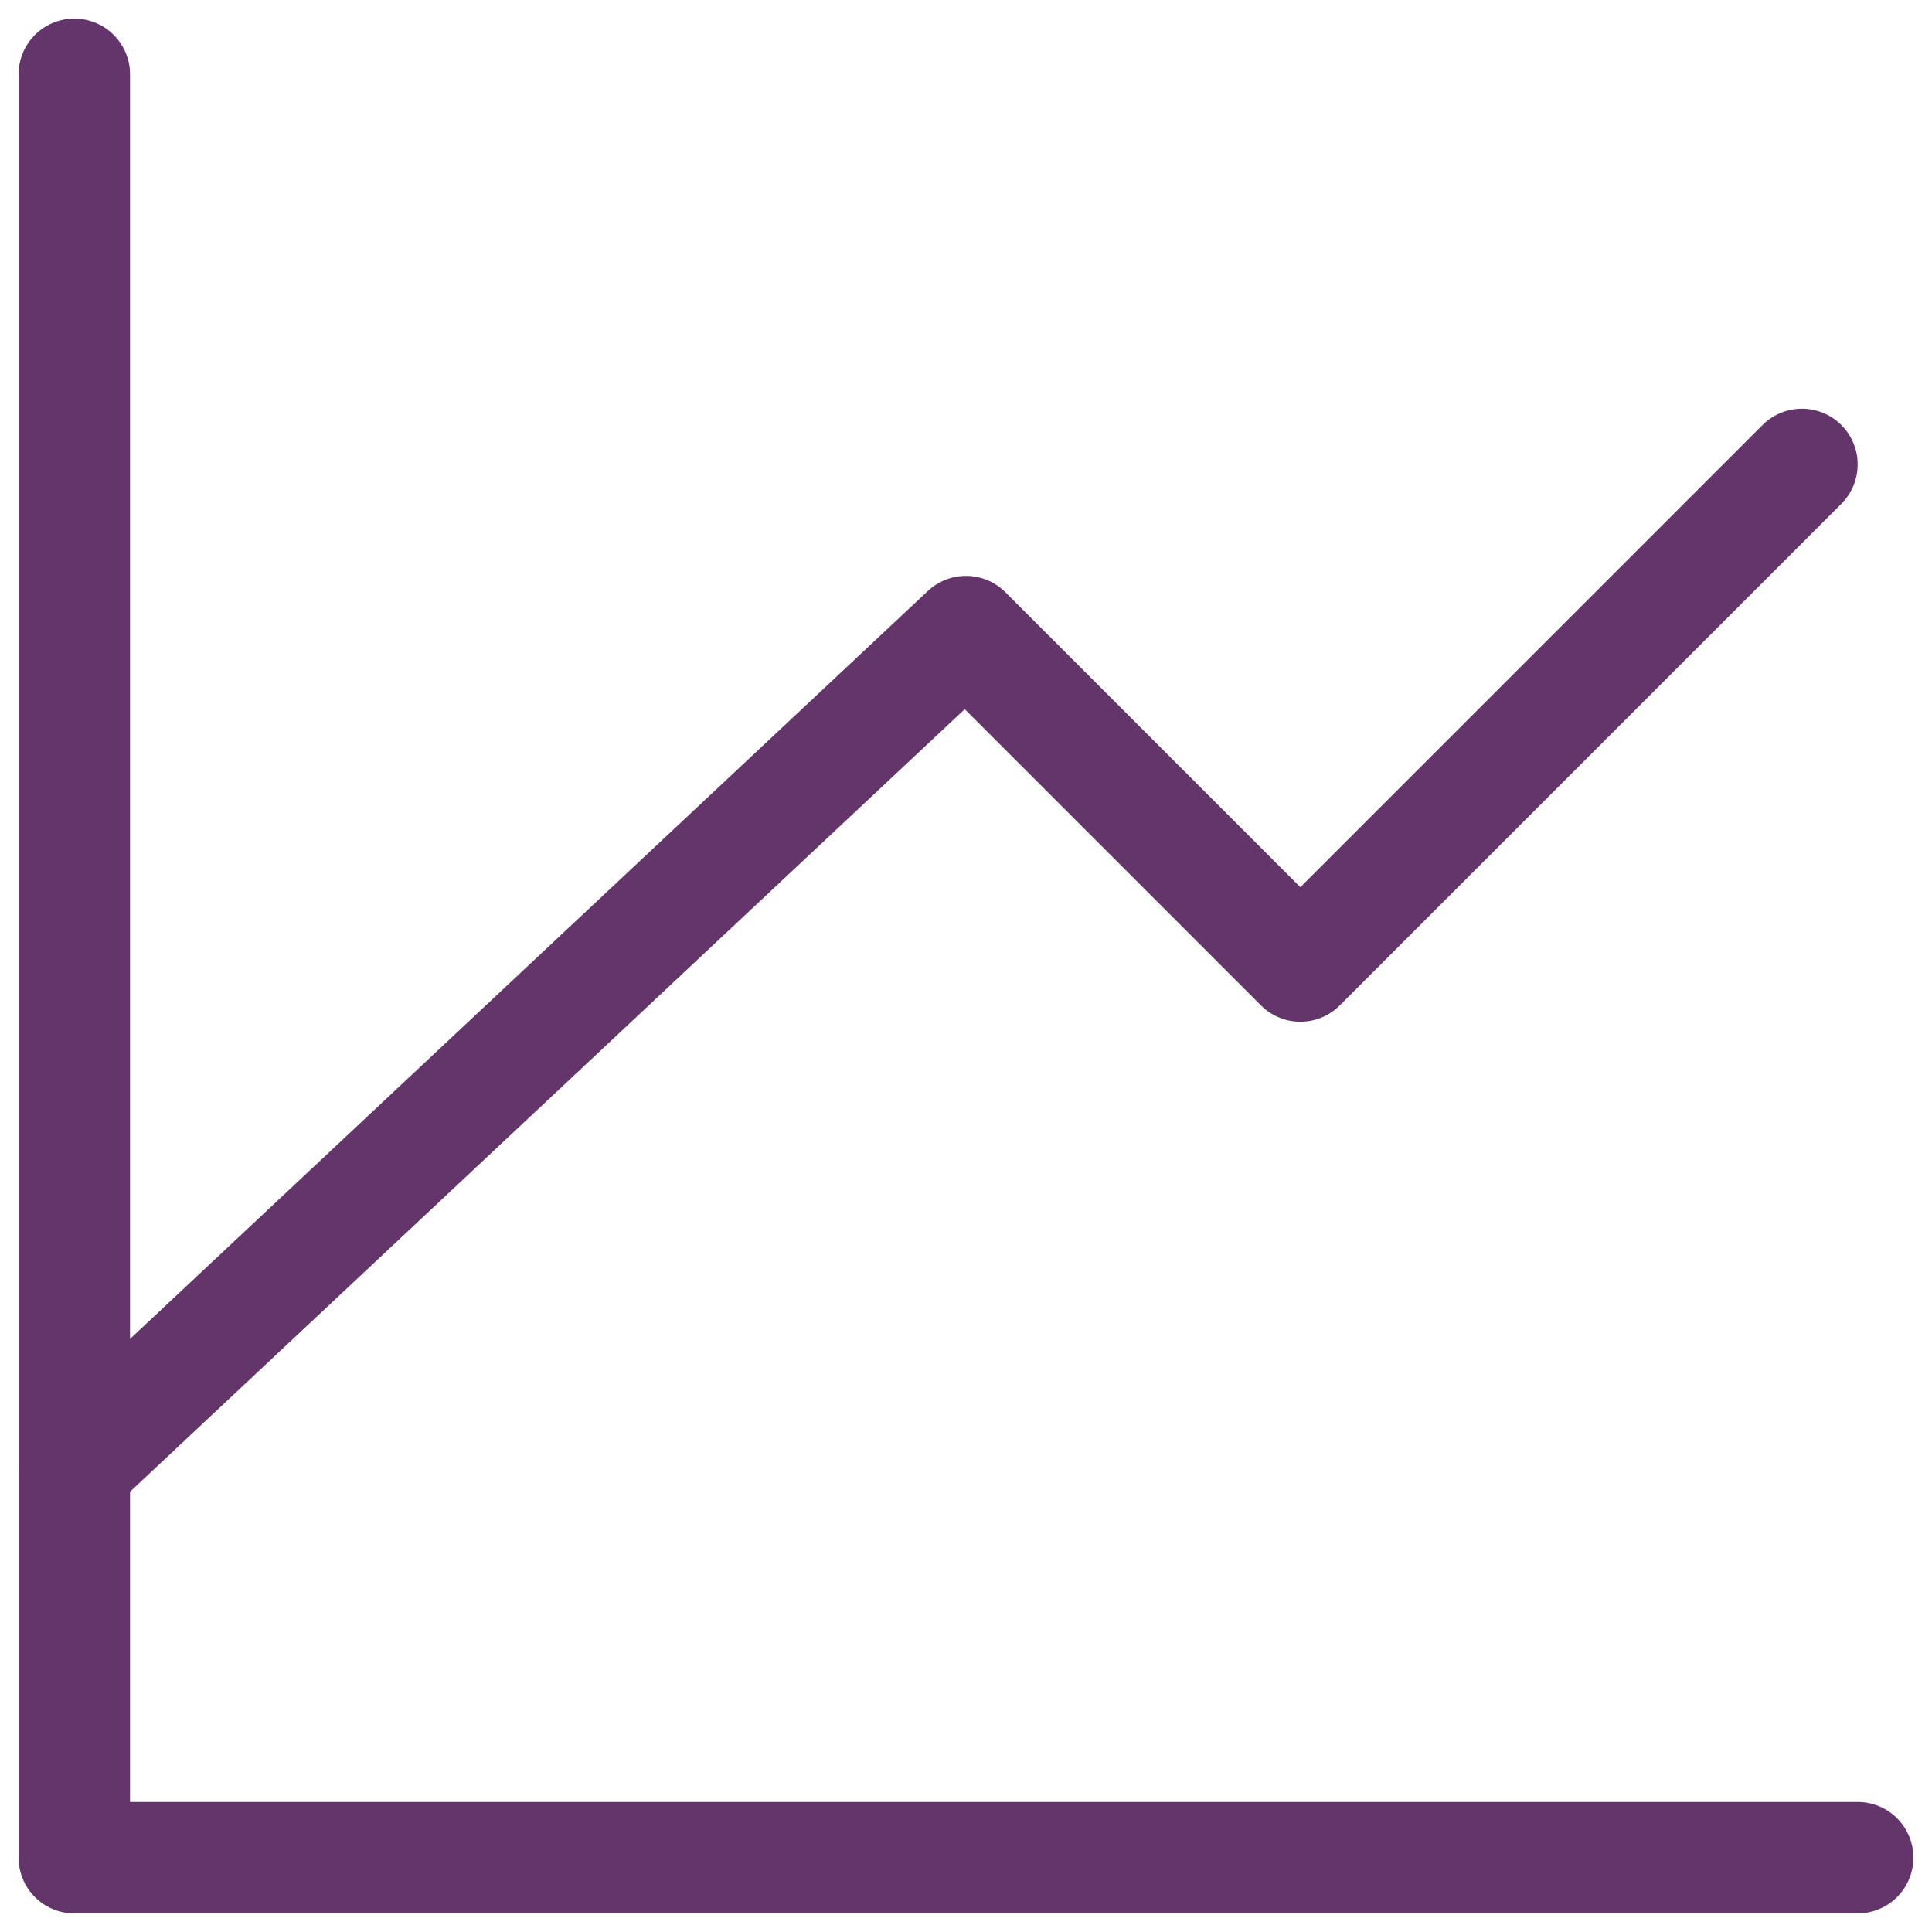 <svg version="1.1" xmlns="http://www.w3.org/2000/svg" xmlns:xlink="http://www.w3.org/1999/xlink" width="52" height="52" viewBox="0,0,256,256"><g fill="none" fill-rule="nonzero" stroke="#64356b" stroke-width="3" stroke-linecap="round" stroke-linejoin="round" stroke-miterlimit="10" stroke-dasharray="" stroke-dashoffset="0" font-family="none" font-weight="none" font-size="none" text-anchor="none" style="mix-blend-mode: normal"><g transform="translate(0.099,0.425) scale(4.923,4.923)"><path d="M49.98,49.914h-48v-48"></path><path d="M1.98,39.414l24,-22.5l9,9l13.5,-13.5"></path></g></g></svg>